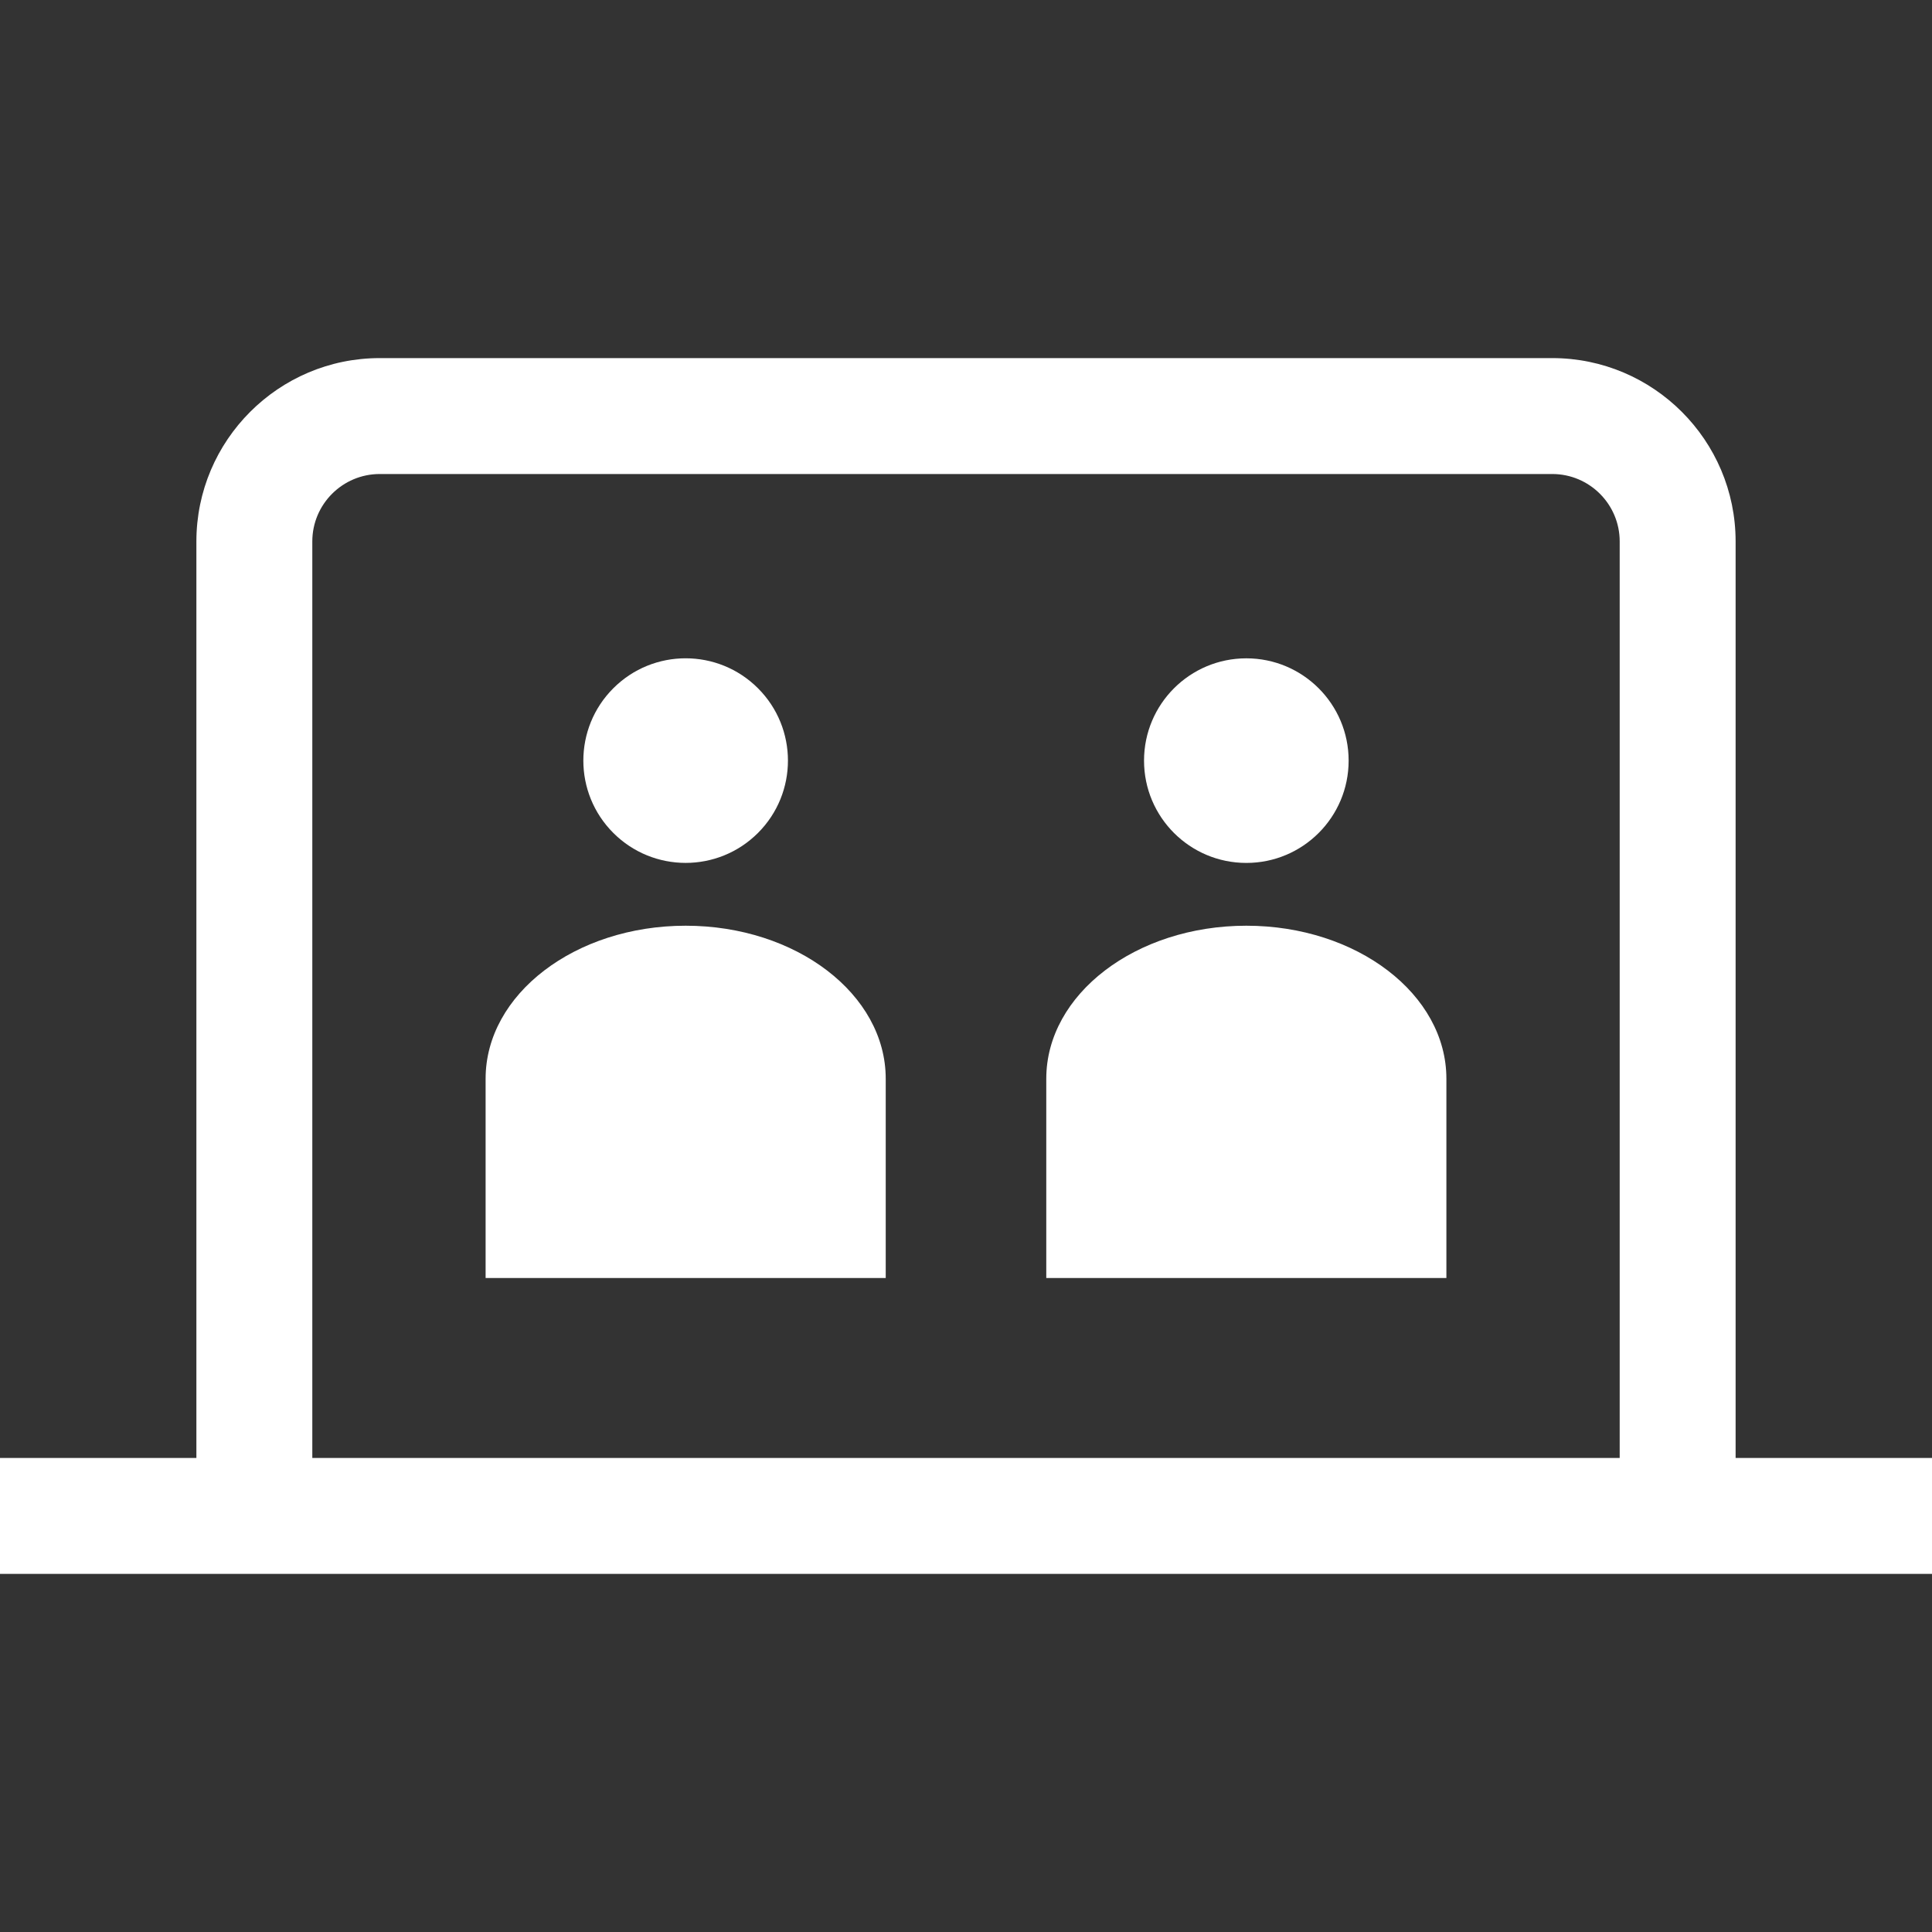 <?xml version="1.0" encoding="UTF-8"?>
<svg xmlns="http://www.w3.org/2000/svg" id="ICONE" viewBox="0 0 200 200">
  <rect x="0" y="0" width="200" height="200" fill="#333333" stroke="none"/>
  <defs>
    <style>
      .cls-1 {
        fill: #fff;
      }
    </style>
  </defs>
  <path class="cls-1" d="m179.67,150.93V56.05c0-10.47-8.52-18.98-18.98-18.98H39.31c-10.47,0-18.98,8.52-18.98,18.98v94.88H0v12h200v-12h-20.33ZM32.33,56.05c0-3.85,3.13-6.98,6.98-6.98h121.38c3.85,0,6.98,3.13,6.98,6.98v94.88H32.33V56.05Z"></path>
  <circle class="cls-1" cx="70.98" cy="78.74" r="10.59" transform="translate(-34.89 73.25) rotate(-45)"></circle>
  <path class="cls-1" d="m70.98,95.83c-11.44,0-20.71,7.09-20.71,15.84v20.63h41.42v-20.63c0-8.75-9.27-15.84-20.71-15.84Z"></path>
  <path class="cls-1" d="m129.02,89.33c5.85,0,10.59-4.74,10.59-10.59s-4.74-10.59-10.59-10.59-10.59,4.74-10.59,10.59,4.74,10.59,10.59,10.59Z"></path>
  <path class="cls-1" d="m129.02,95.83c-11.44,0-20.71,7.09-20.71,15.84v20.63h41.42v-20.63c0-8.75-9.27-15.84-20.71-15.84Z"></path>
</svg>
